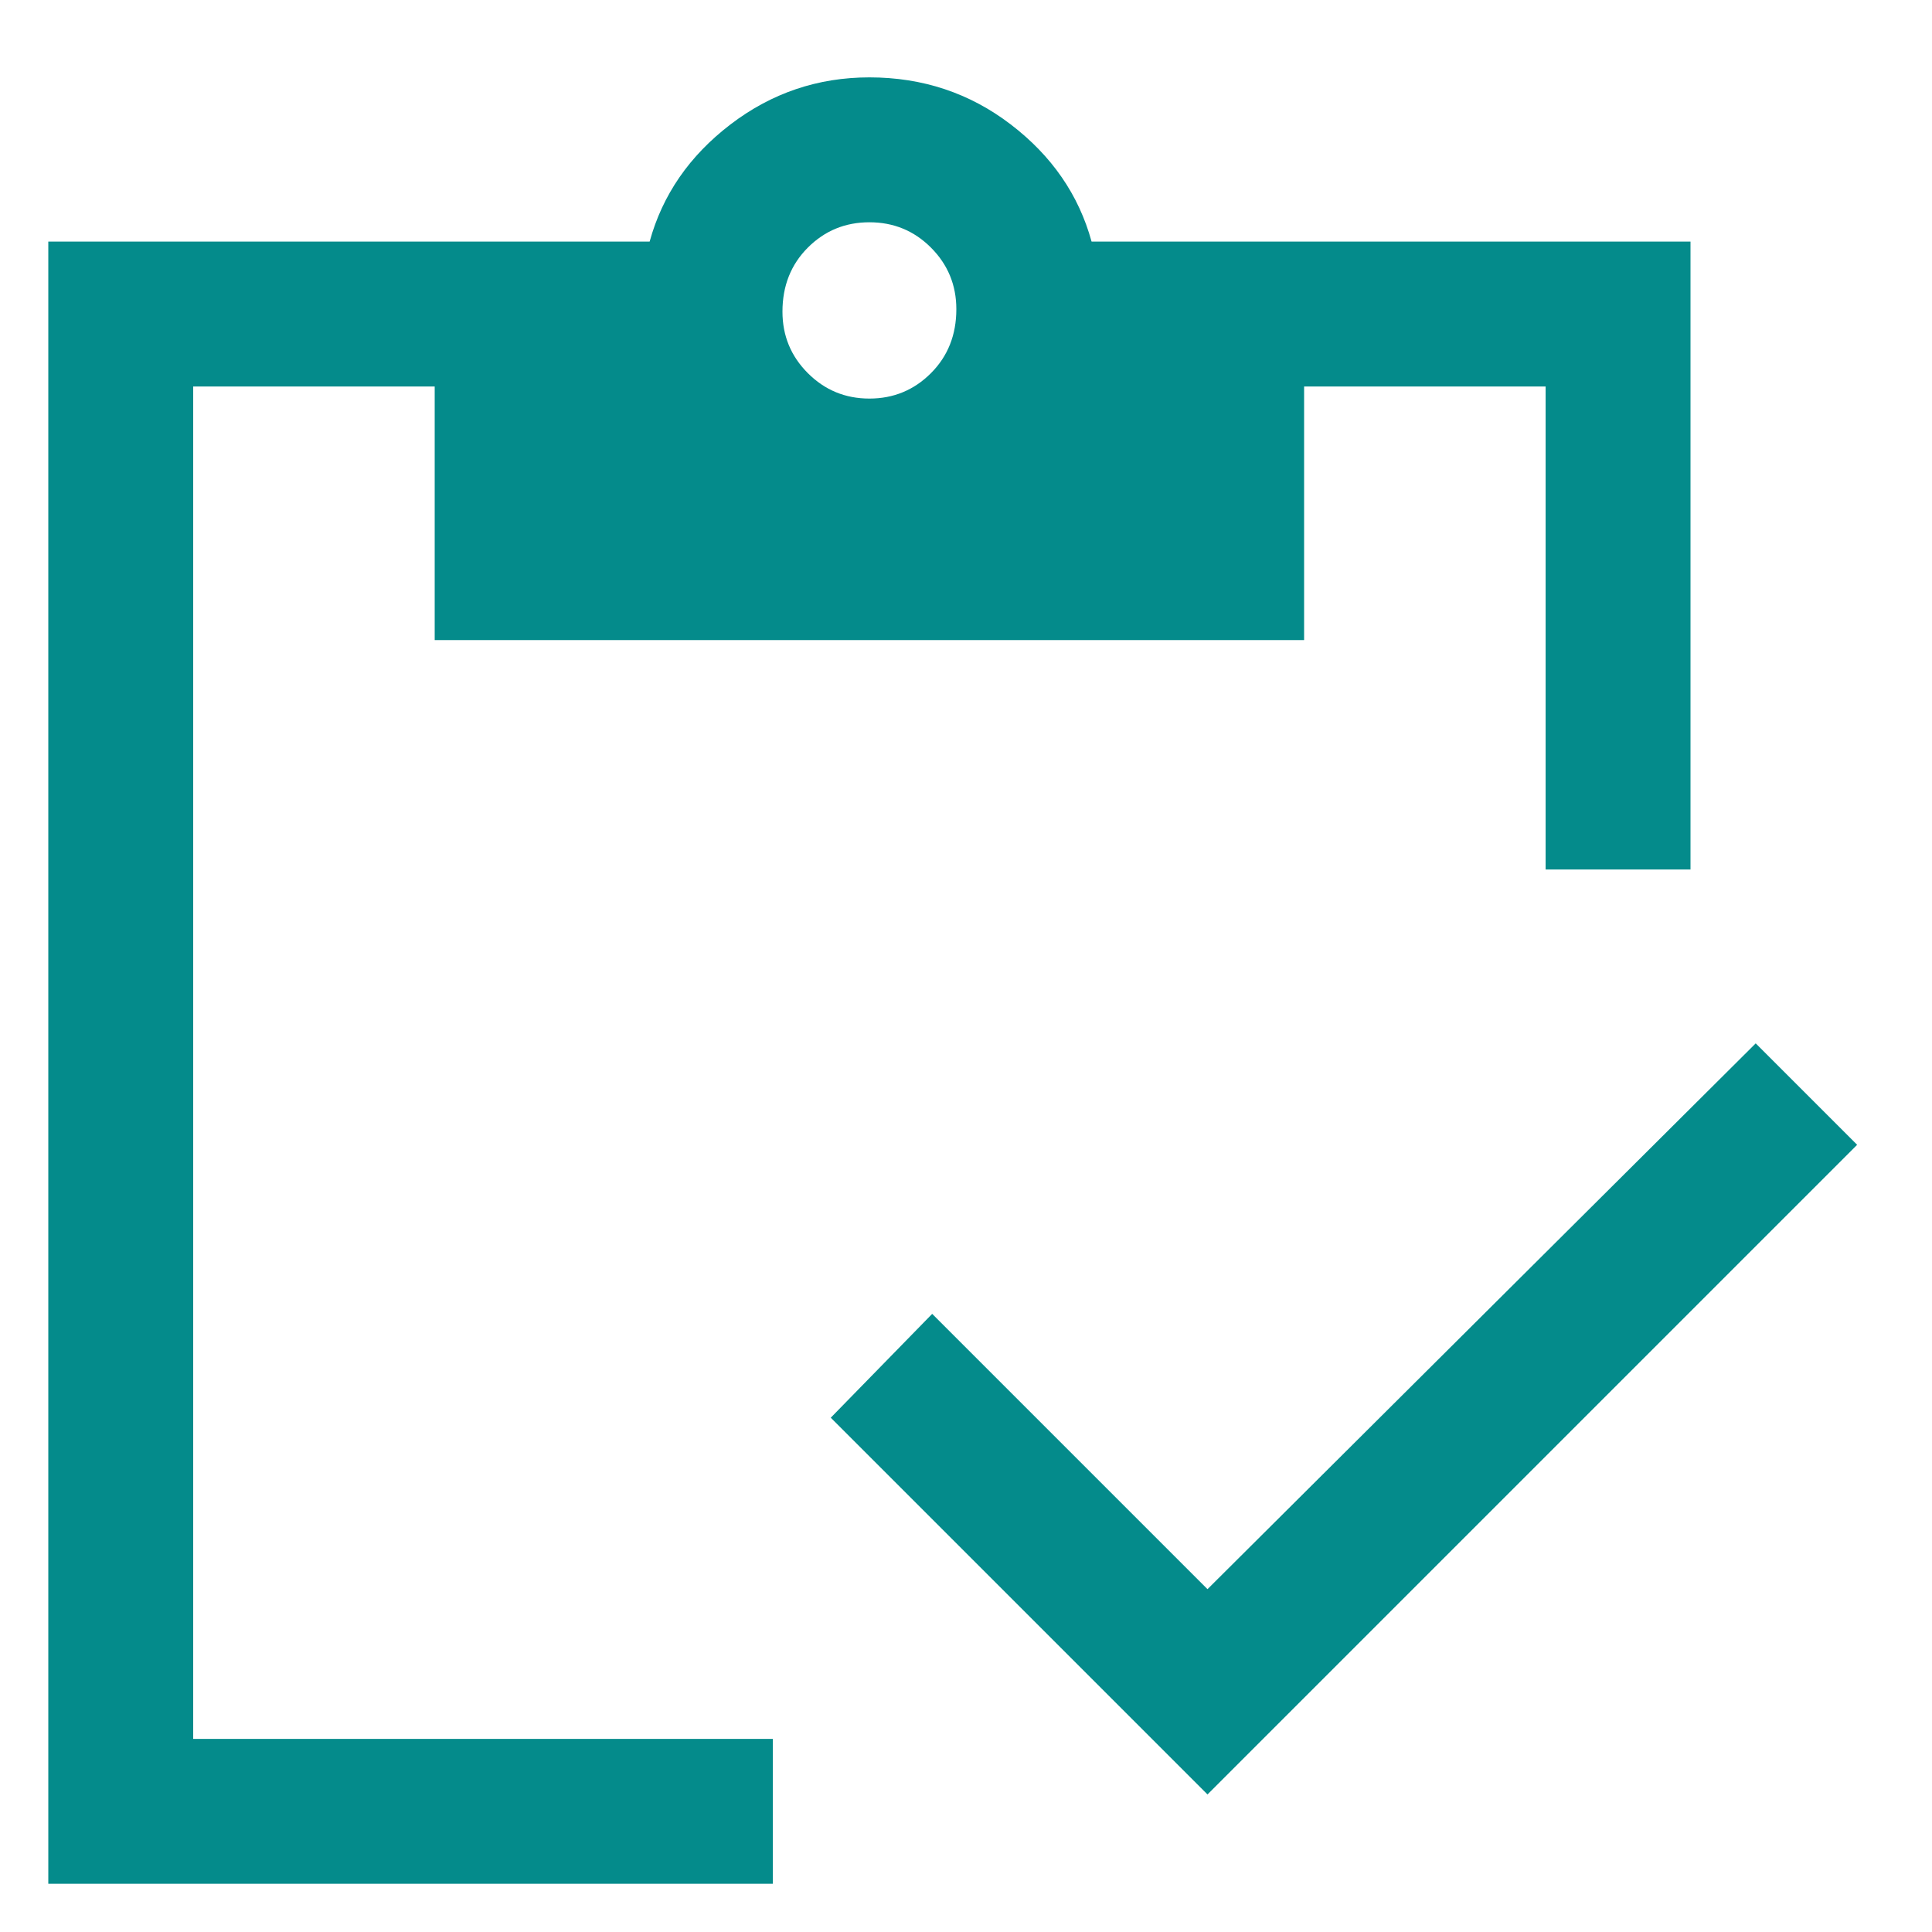 <?xml version="1.0" encoding="UTF-8"?> <svg xmlns="http://www.w3.org/2000/svg" width="20" height="20" viewBox="0 0 20 20" fill="none"><path d="M8 19.501H0.5V2.501H6.725C6.858 2.017 7.137 1.613 7.562 1.288C7.987 0.963 8.467 0.801 9 0.801C9.55 0.801 10.038 0.963 10.463 1.288C10.888 1.613 11.167 2.017 11.3 2.501H17.5V9.001H16V4.001H13.5V6.626H4.5V4.001H2V18.001H8V19.501ZM12.5 18.576L8.6 14.676L9.65 13.601L12.5 16.451L18.175 10.801L19.225 11.851L12.5 18.576ZM9 4.126C9.25 4.126 9.462 4.038 9.637 3.863C9.812 3.688 9.9 3.467 9.9 3.201C9.9 2.951 9.812 2.738 9.637 2.563C9.462 2.388 9.25 2.301 9 2.301C8.75 2.301 8.538 2.388 8.363 2.563C8.188 2.738 8.1 2.959 8.1 3.226C8.1 3.476 8.188 3.688 8.363 3.863C8.538 4.038 8.75 4.126 9 4.126Z" fill="#048B8B"></path></svg> 